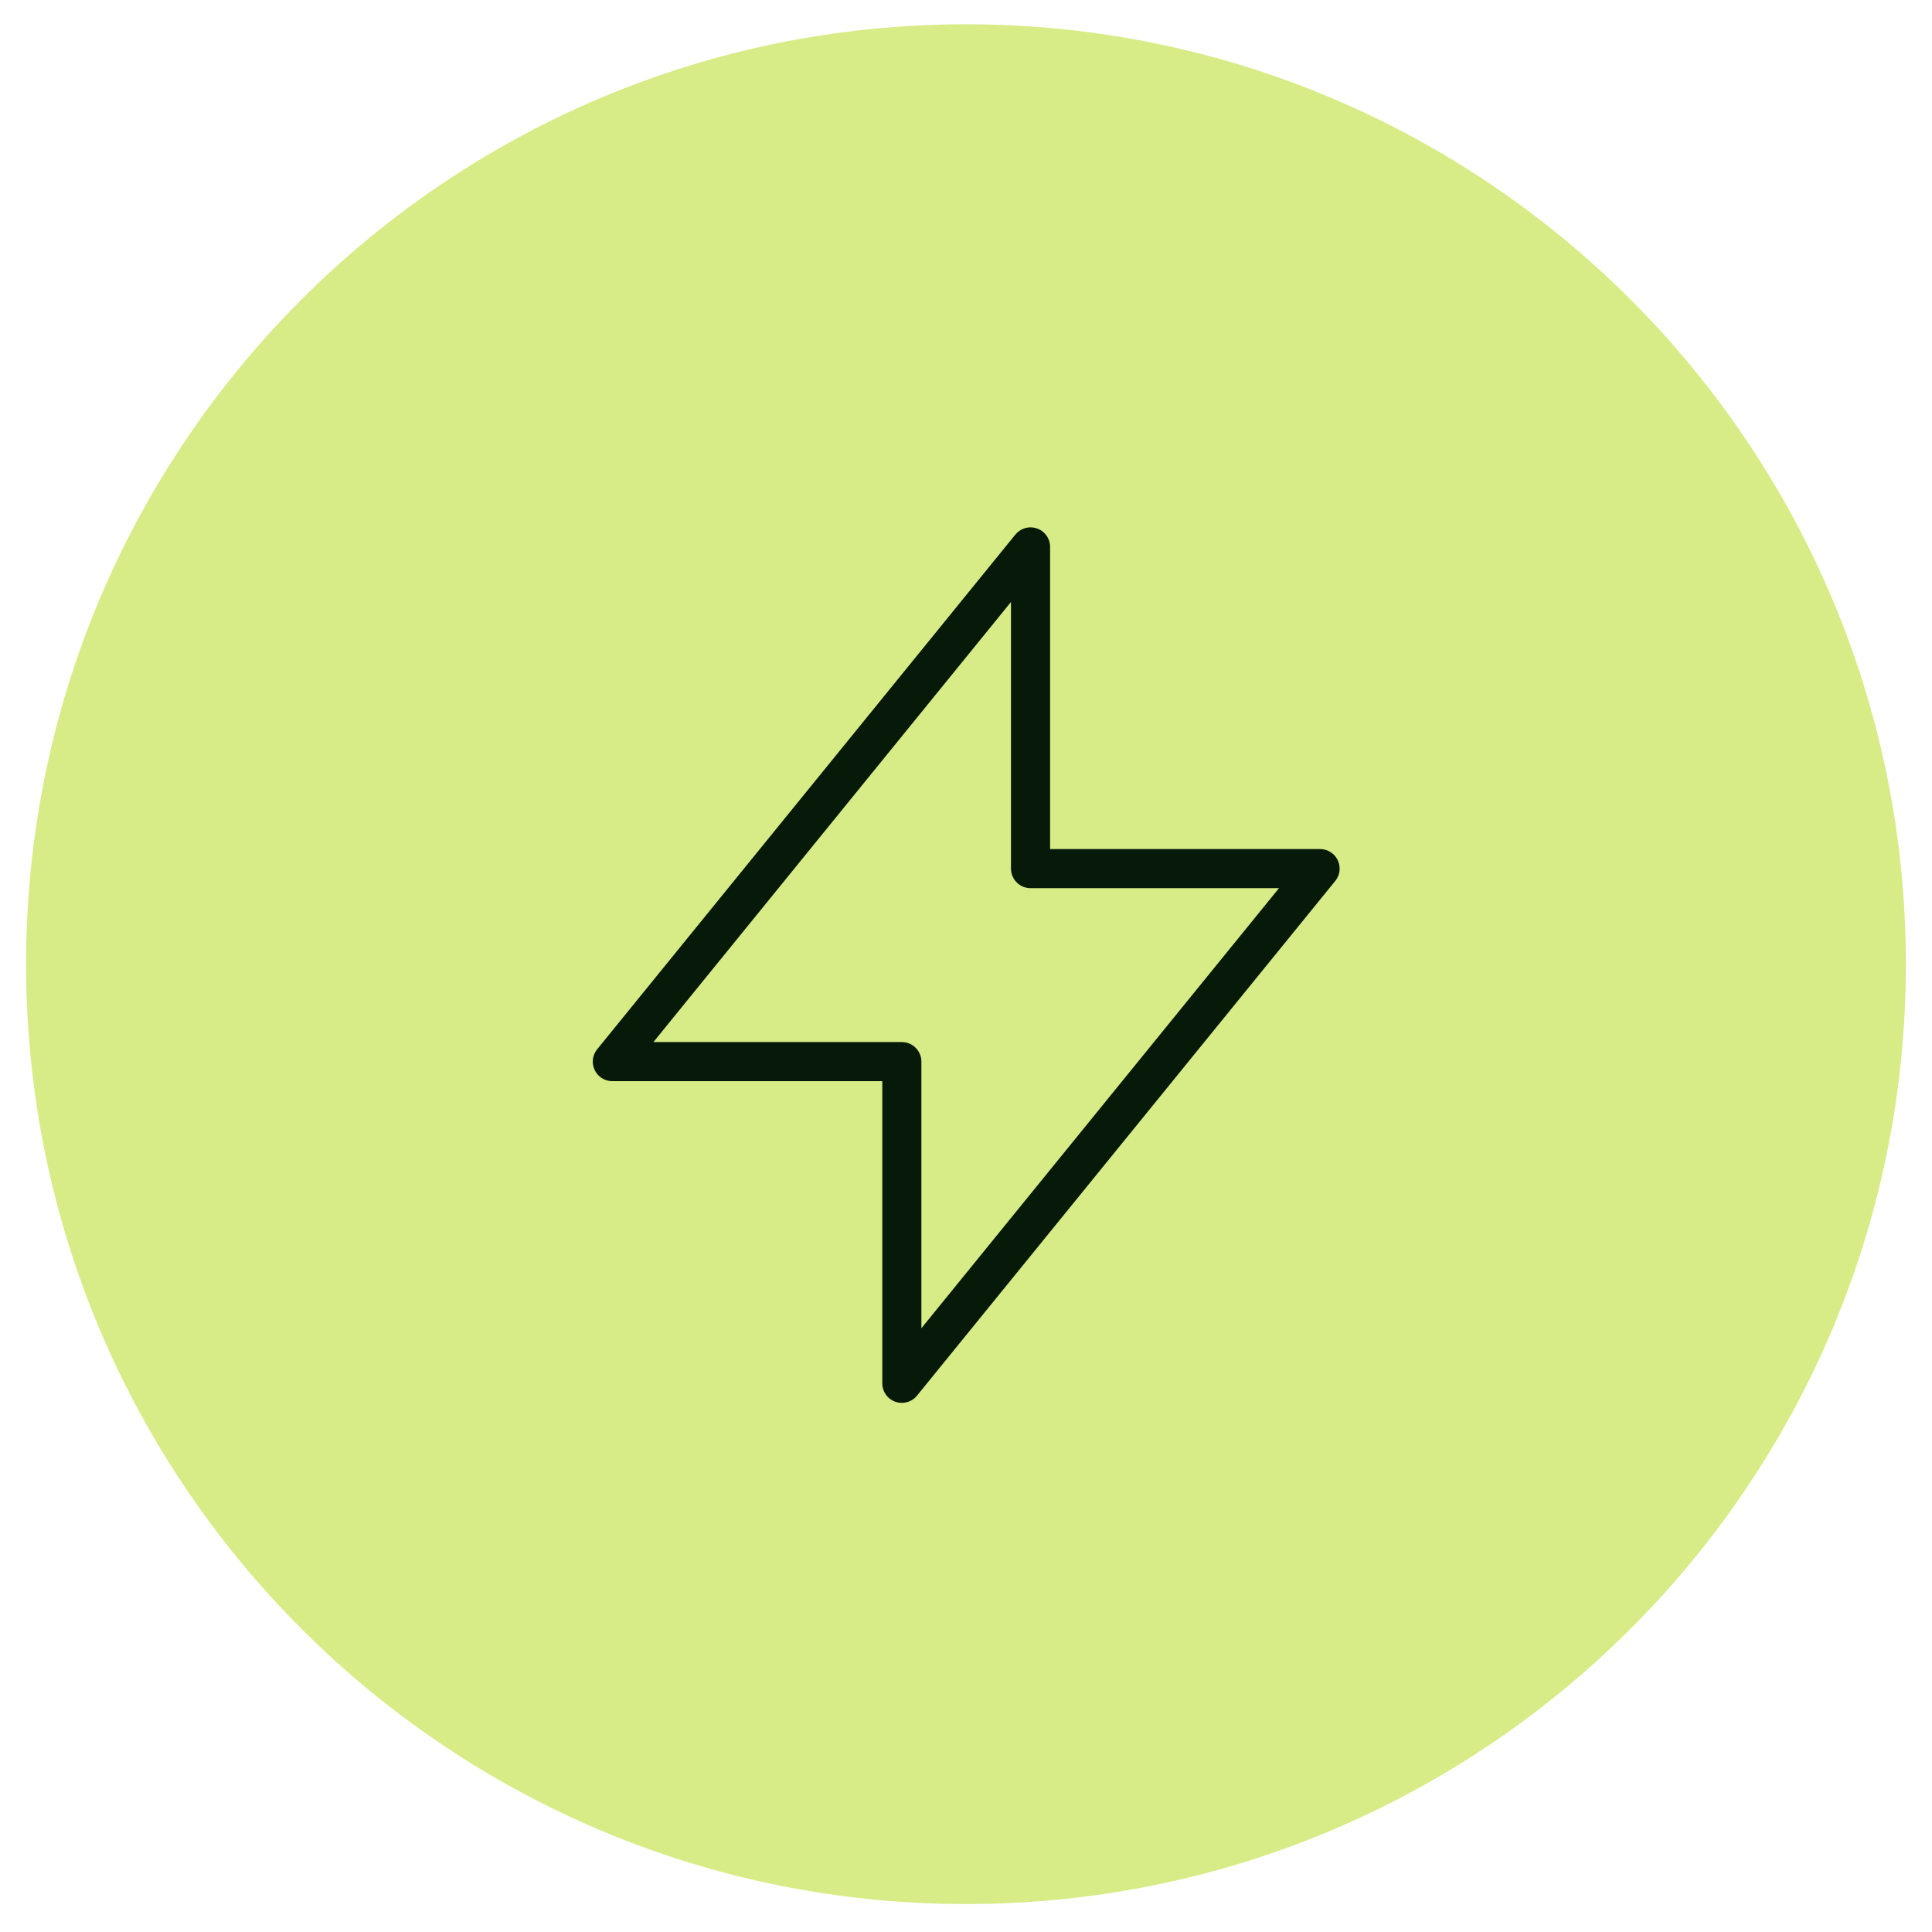 <svg xmlns="http://www.w3.org/2000/svg" width="37" height="37" viewBox="0 0 37 37" fill="none"><path d="M0.5 18.465C0.5 28.406 8.559 36.465 18.5 36.465C28.441 36.465 36.5 28.406 36.5 18.465C36.5 8.524 28.441 0.465 18.5 0.465C8.559 0.465 0.5 8.524 0.5 18.465Z" fill="#D7EC87"></path><path d="M19.736 10.474L19.736 16.635L25.281 16.635L17.271 26.492L17.271 20.331L11.727 20.331L19.736 10.474Z" stroke="#071A09" stroke-width="0.749" stroke-linecap="round" stroke-linejoin="round"></path></svg>